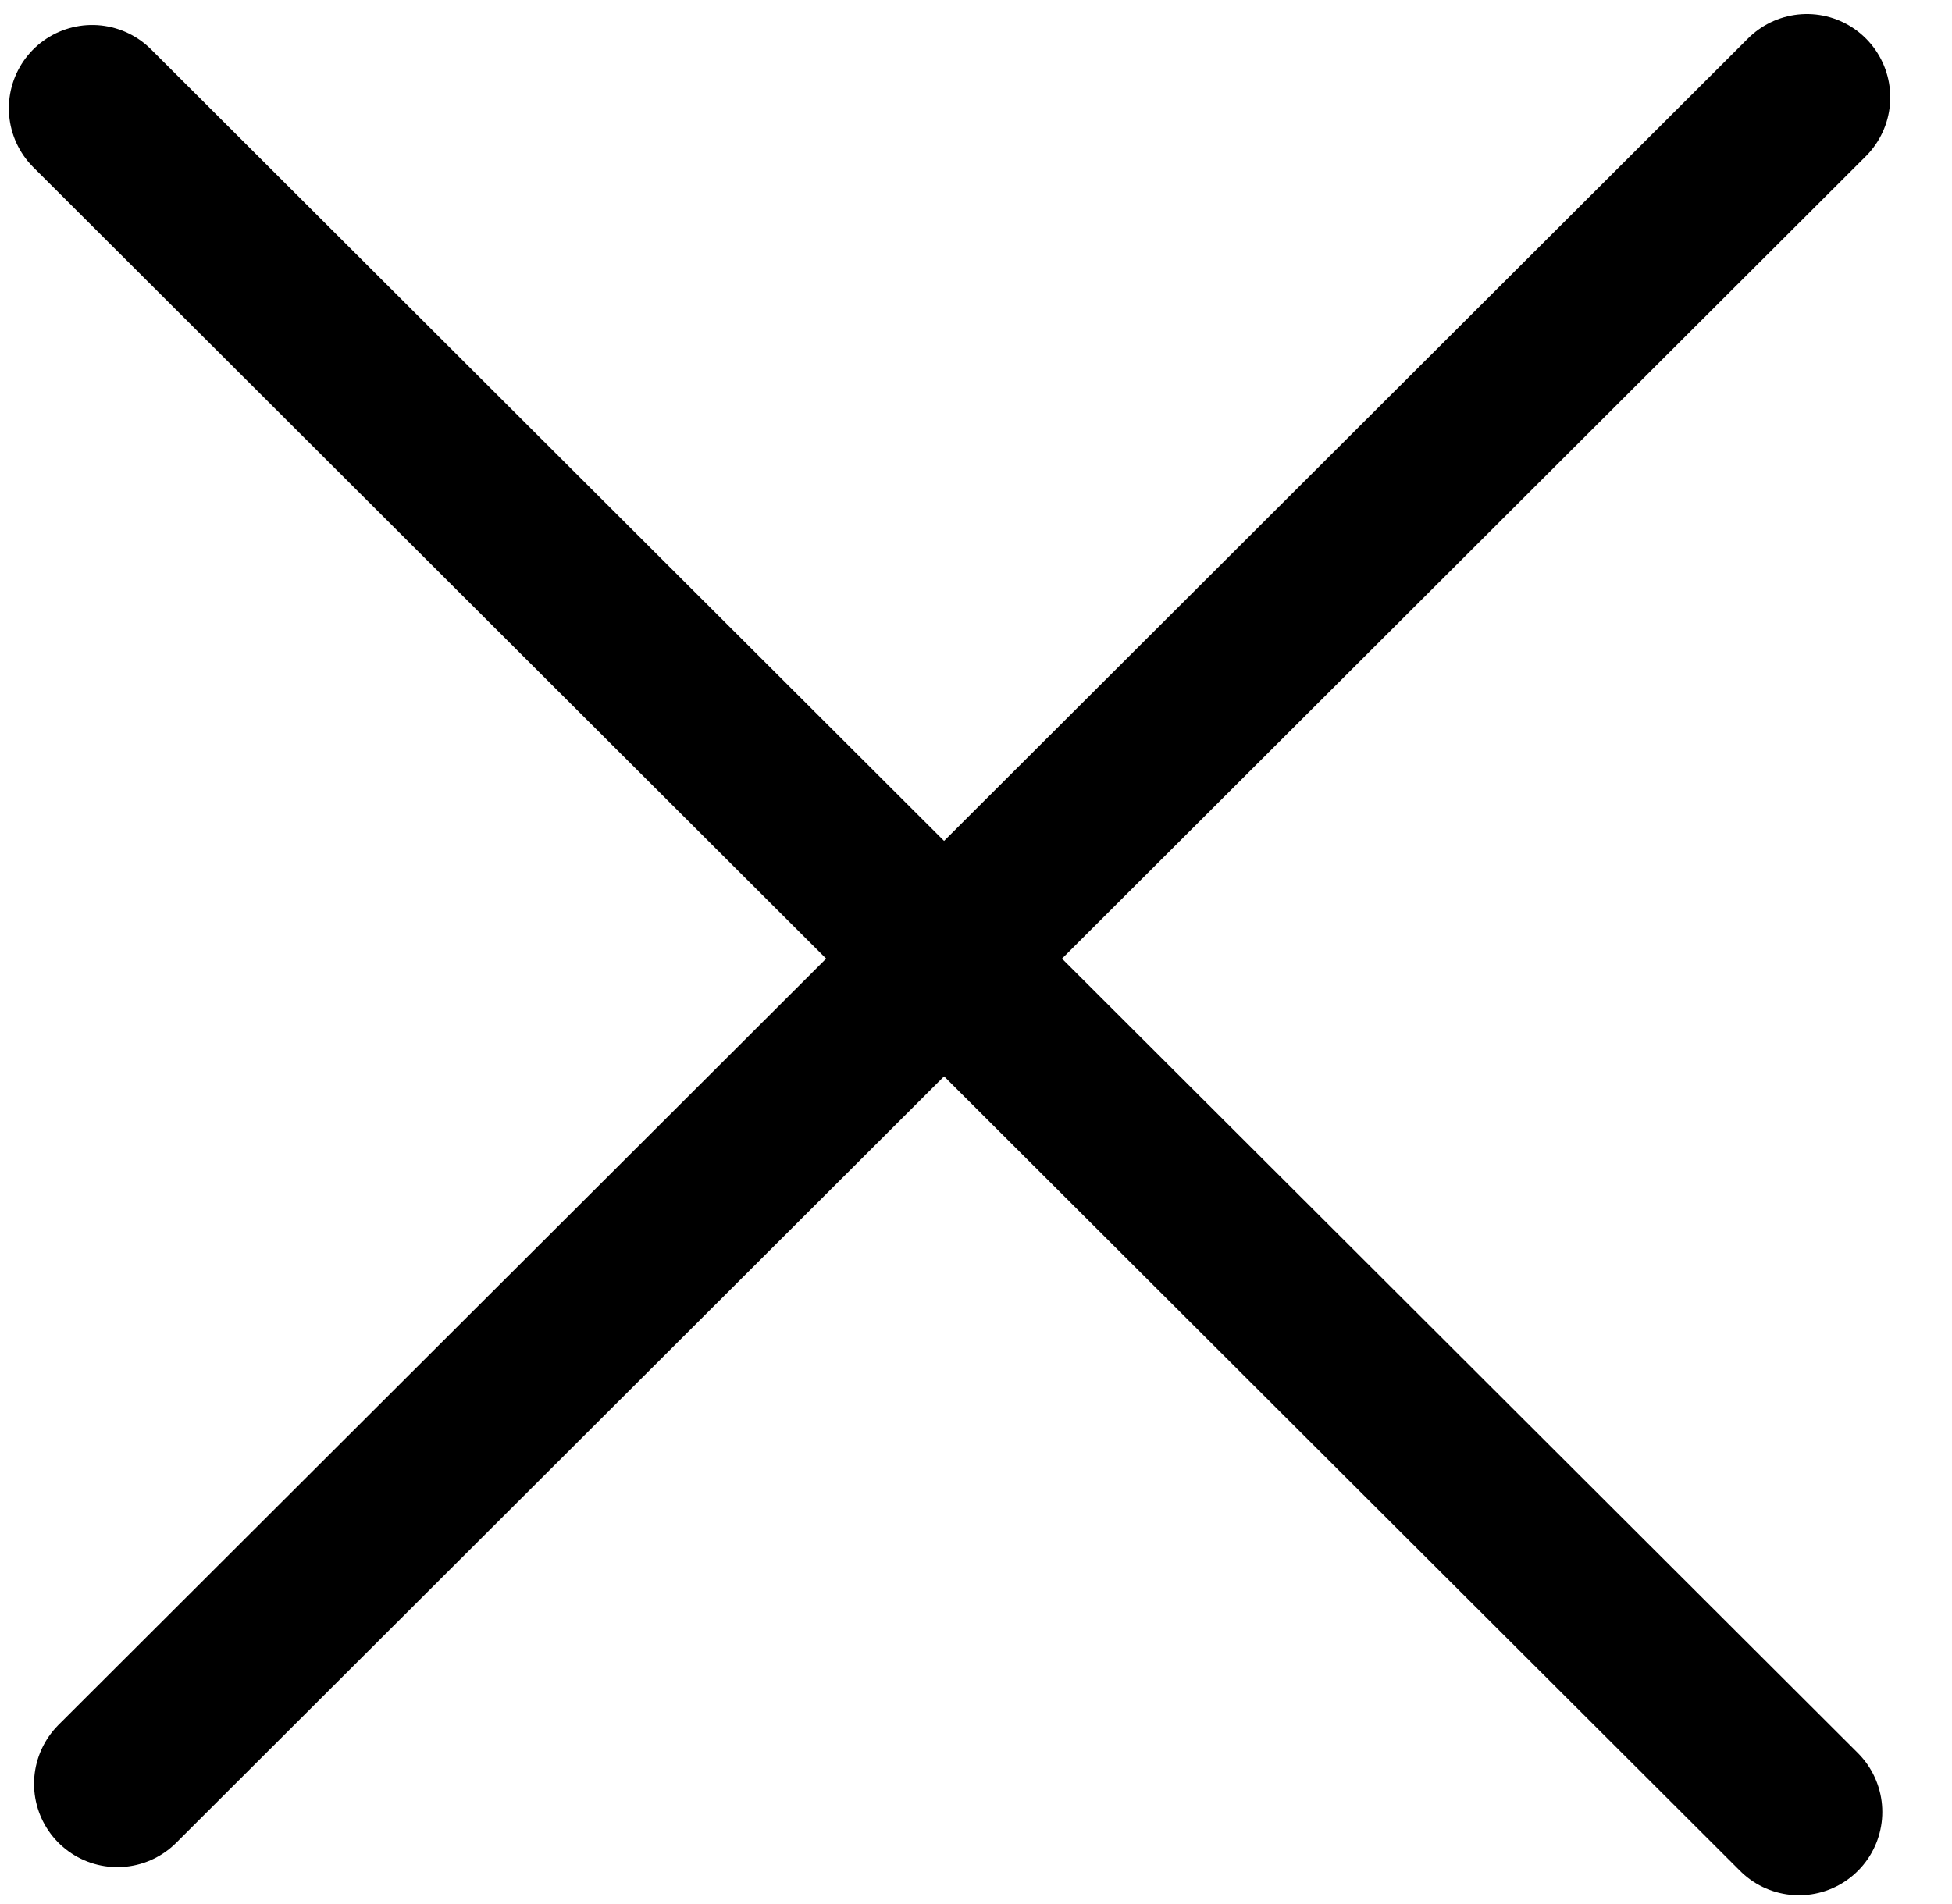 <?xml version="1.0" encoding="UTF-8"?>
<svg xmlns="http://www.w3.org/2000/svg" width="41" height="40" viewBox="0 0 41 40" fill="none">
  <path d="M37.786 38.066L1.936 2.275" stroke="black" stroke-width="3.5" stroke-linecap="round" stroke-linejoin="bevel"></path>
  <path d="M37.953 2.045L2.465 37.475" stroke="black" stroke-width="3.5" stroke-linecap="round" stroke-linejoin="bevel"></path>
</svg>
